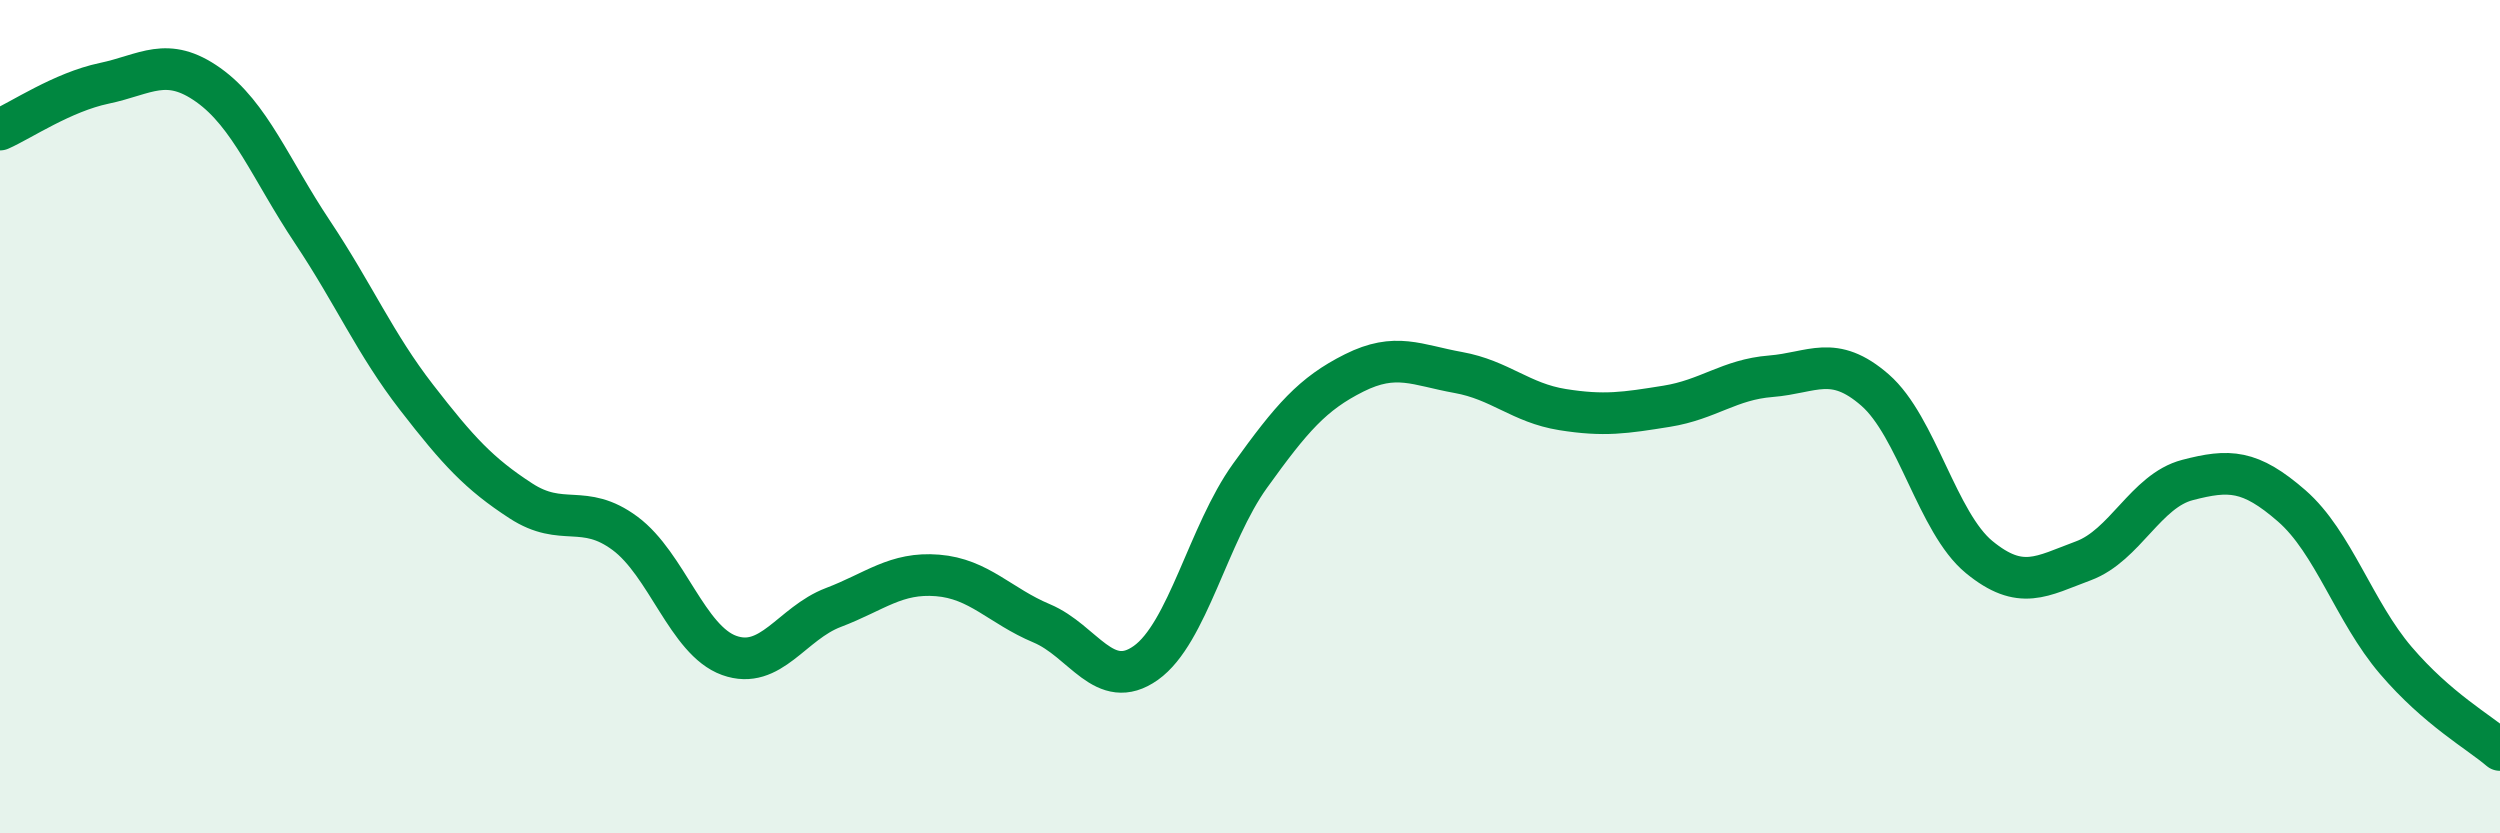 
    <svg width="60" height="20" viewBox="0 0 60 20" xmlns="http://www.w3.org/2000/svg">
      <path
        d="M 0,3.11 C 0.5,2.89 1.5,2.21 2.5,2 C 3.5,1.79 4,1.33 5,2.04 C 6,2.75 6.5,4.07 7.5,5.57 C 8.5,7.07 9,8.25 10,9.54 C 11,10.83 11.5,11.37 12.5,12.02 C 13.5,12.67 14,12.06 15,12.8 C 16,13.54 16.5,15.37 17.5,15.73 C 18.5,16.09 19,14.96 20,14.58 C 21,14.2 21.5,13.73 22.5,13.81 C 23.5,13.89 24,14.54 25,14.96 C 26,15.38 26.5,16.62 27.5,15.91 C 28.5,15.2 29,12.81 30,11.42 C 31,10.03 31.5,9.45 32.5,8.95 C 33.5,8.45 34,8.76 35,8.94 C 36,9.12 36.5,9.67 37.5,9.83 C 38.5,9.99 39,9.91 40,9.75 C 41,9.59 41.5,9.11 42.5,9.03 C 43.5,8.95 44,8.49 45,9.36 C 46,10.23 46.5,12.55 47.5,13.37 C 48.5,14.19 49,13.83 50,13.46 C 51,13.09 51.5,11.78 52.5,11.52 C 53.5,11.26 54,11.27 55,12.14 C 56,13.01 56.5,14.68 57.5,15.85 C 58.5,17.02 59.5,17.57 60,18L60 20L0 20Z"
        fill="#008740"
        opacity="0.1"
        stroke-linecap="round"
        stroke-linejoin="round"
      />
      <path
        d="M 0,3.11 C 0.5,2.89 1.5,2.21 2.5,2 C 3.5,1.79 4,1.33 5,2.04 C 6,2.75 6.5,4.07 7.5,5.57 C 8.5,7.07 9,8.25 10,9.54 C 11,10.83 11.5,11.37 12.5,12.02 C 13.5,12.67 14,12.06 15,12.8 C 16,13.54 16.5,15.37 17.5,15.73 C 18.5,16.09 19,14.96 20,14.58 C 21,14.2 21.5,13.73 22.5,13.81 C 23.5,13.89 24,14.54 25,14.96 C 26,15.38 26.5,16.62 27.5,15.91 C 28.5,15.2 29,12.81 30,11.42 C 31,10.03 31.5,9.45 32.5,8.95 C 33.5,8.45 34,8.76 35,8.94 C 36,9.12 36.5,9.67 37.5,9.83 C 38.5,9.99 39,9.91 40,9.75 C 41,9.59 41.5,9.11 42.5,9.03 C 43.5,8.95 44,8.49 45,9.36 C 46,10.23 46.5,12.55 47.5,13.37 C 48.5,14.19 49,13.83 50,13.46 C 51,13.09 51.5,11.78 52.5,11.52 C 53.5,11.26 54,11.27 55,12.14 C 56,13.01 56.5,14.68 57.5,15.85 C 58.5,17.02 59.5,17.57 60,18"
        stroke="#008740"
        stroke-width="1"
        fill="none"
        stroke-linecap="round"
        stroke-linejoin="round"
      />
    </svg>
  